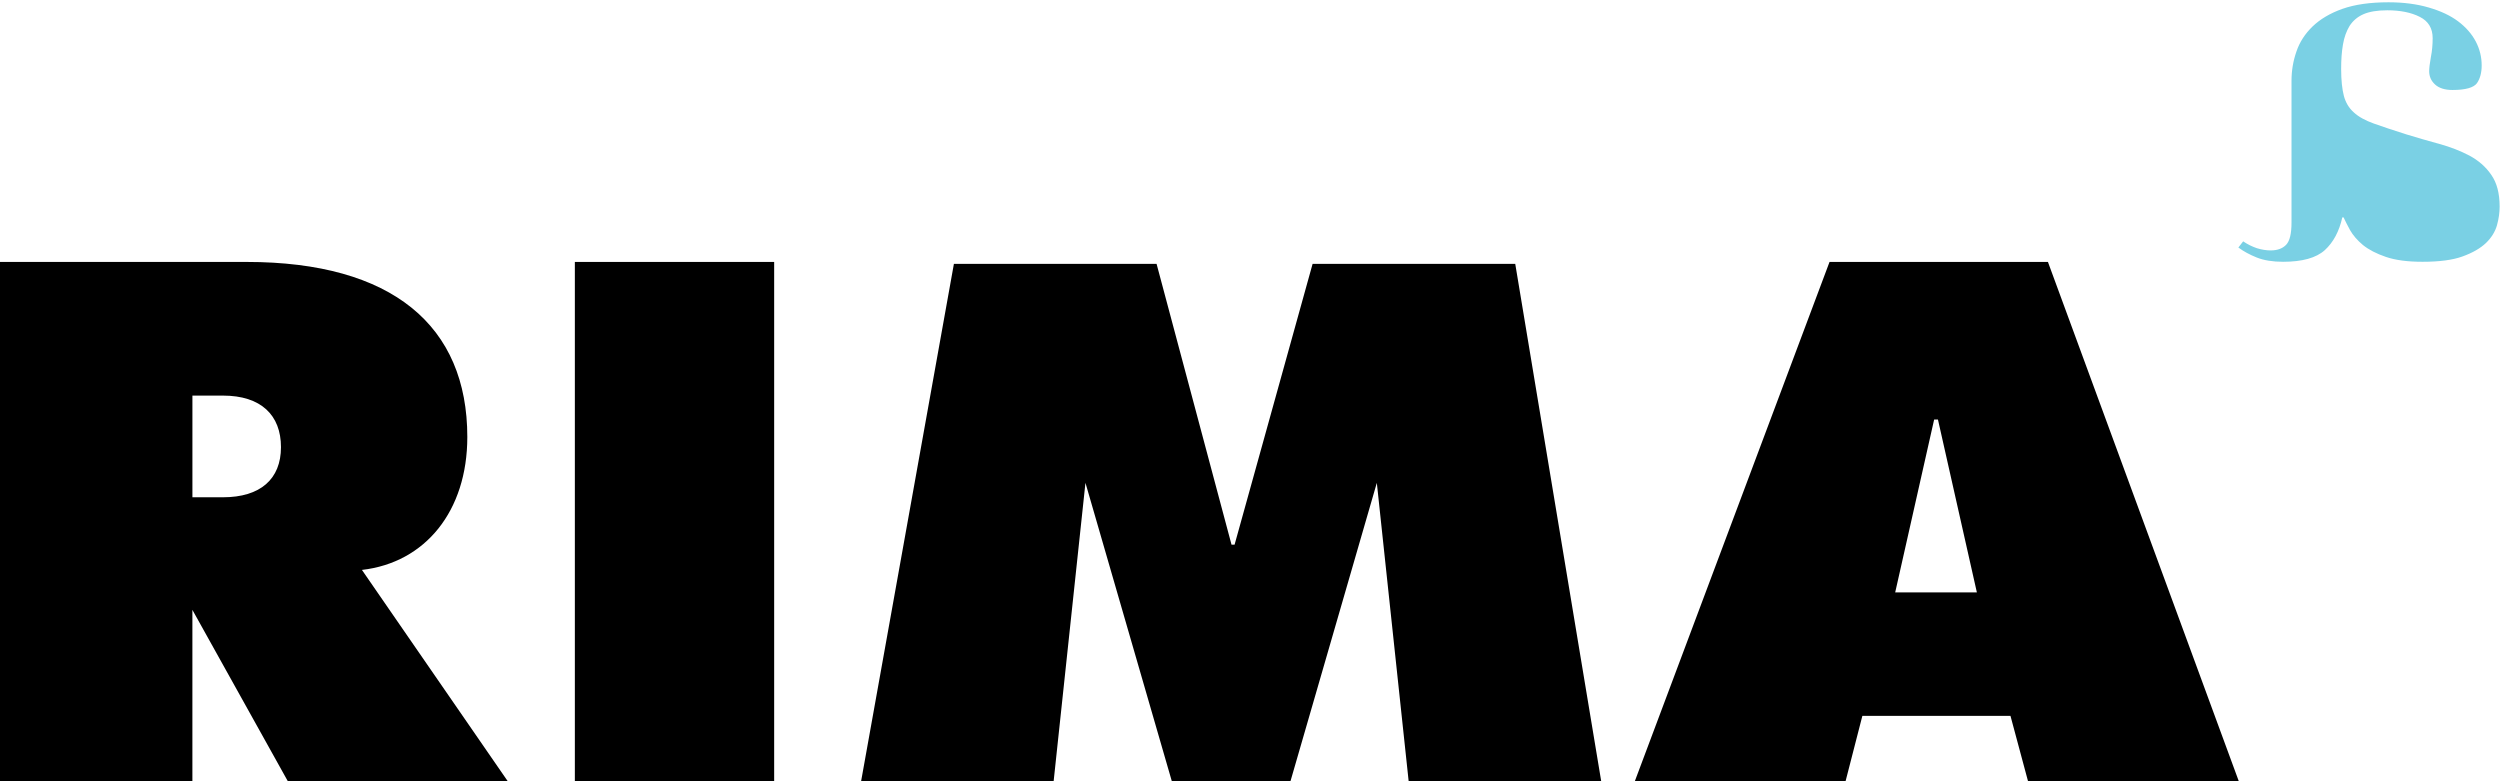 <?xml version="1.0" encoding="UTF-8" standalone="no"?>
<!-- Created with Inkscape (http://www.inkscape.org/) -->

<svg
   xmlns:dc="http://purl.org/dc/elements/1.1/"
   xmlns:cc="http://creativecommons.org/ns#"
   xmlns:rdf="http://www.w3.org/1999/02/22-rdf-syntax-ns#"
   xmlns:svg="http://www.w3.org/2000/svg"
   xmlns="http://www.w3.org/2000/svg"
   xmlns:sodipodi="http://sodipodi.sourceforge.net/DTD/sodipodi-0.dtd"
   xmlns:inkscape="http://www.inkscape.org/namespaces/inkscape"
   width="352"
   height="110"
   viewBox="0 0 93.133 29.104"
   version="1.1"
   id="svg3785"
   inkscape:version="0.92.0 r15299"
   sodipodi:docname="logo_comercial.svg">
  <defs
     id="defs3779" />
  <sodipodi:namedview
     id="base"
     pagecolor="#ffffff"
     bordercolor="#666666"
     borderopacity="1.0"
     inkscape:pageopacity="0.0"
     inkscape:pageshadow="2"
     inkscape:zoom="1"
     inkscape:cx="49.639651"
     inkscape:cy="86.710956"
     inkscape:document-units="mm"
     inkscape:current-layer="g3762"
     showgrid="false"
     units="px"
     fit-margin-top="0"
     fit-margin-left="0"
     fit-margin-right="0"
     fit-margin-bottom="0"
     inkscape:window-width="1920"
     inkscape:window-height="1150"
     inkscape:window-x="-8"
     inkscape:window-y="-8"
     inkscape:window-maximized="1" />
  <g
     inkscape:label="Layer 1"
     inkscape:groupmode="layer"
     id="layer1"
     transform="translate(-49.089,-142.671)">
    <g
       transform="translate(-1.377,19.225)"
       id="g3762">
      <path
         style="fill:#7ad0e4;stroke-width:0.265;fill-opacity:1"
         inkscape:connector-curvature="0"
         d="m 134.031,132.437 c 0.164,0.112 0.334,0.194 0.51,0.255 0.182,0.055 0.35,0.083 0.516,0.083 0.25,0 0.442,-0.071 0.576,-0.211 0.135,-0.143 0.199,-0.419 0.199,-0.828 v -5.277 c 0,-0.382 0.062,-0.746 0.183,-1.092 0.116,-0.348 0.318,-0.659 0.6,-0.934 0.284,-0.273 0.652,-0.493 1.11,-0.656 0.464,-0.164 1.038,-0.246 1.719,-0.246 0.566,0 1.066,0.067 1.5,0.195 0.442,0.128 0.806,0.298 1.096,0.516 0.29,0.219 0.508,0.468 0.656,0.75 0.149,0.284 0.22,0.582 0.22,0.893 0,0.267 -0.058,0.488 -0.176,0.659 -0.122,0.167 -0.424,0.254 -0.914,0.254 -0.279,0 -0.498,-0.069 -0.645,-0.203 -0.149,-0.135 -0.221,-0.301 -0.221,-0.498 0,-0.114 0.021,-0.286 0.063,-0.521 0.046,-0.23 0.067,-0.468 0.067,-0.711 0,-0.366 -0.161,-0.631 -0.48,-0.791 -0.317,-0.162 -0.723,-0.245 -1.211,-0.245 -0.373,0 -0.67,0.05 -0.892,0.148 -0.224,0.1 -0.39,0.246 -0.513,0.436 -0.116,0.193 -0.2,0.42 -0.245,0.689 -0.048,0.27 -0.068,0.574 -0.068,0.912 0,0.423 0.037,0.758 0.102,1.007 0.067,0.247 0.187,0.45 0.37,0.612 0.175,0.164 0.428,0.301 0.747,0.416 0.318,0.113 0.72,0.248 1.21,0.403 0.419,0.128 0.826,0.245 1.237,0.358 0.41,0.113 0.779,0.258 1.114,0.433 0.331,0.178 0.608,0.416 0.81,0.712 0.211,0.298 0.314,0.693 0.314,1.187 0,0.21 -0.029,0.441 -0.098,0.691 -0.068,0.243 -0.207,0.468 -0.41,0.664 -0.211,0.2 -0.5,0.367 -0.871,0.501 -0.368,0.135 -0.869,0.2 -1.493,0.2 -0.553,0 -1.001,-0.058 -1.361,-0.18 -0.356,-0.121 -0.64,-0.268 -0.859,-0.444 -0.21,-0.175 -0.37,-0.362 -0.479,-0.553 -0.103,-0.188 -0.182,-0.348 -0.242,-0.476 h -0.048 c -0.116,0.521 -0.334,0.929 -0.653,1.22 -0.319,0.288 -0.837,0.433 -1.553,0.433 -0.384,0 -0.711,-0.052 -0.979,-0.158 -0.268,-0.107 -0.495,-0.232 -0.687,-0.373 z"
         id="path3715" />
      <path
         style="fill:#000000;stroke-width:0.265"
         inkscape:connector-curvature="0"
         d="m 57.634,141.971 h 1.137 c 1.394,0 2.162,-0.677 2.162,-1.867 0,-1.191 -0.74,-1.921 -2.162,-1.921 h -1.137 z m -7.168,-8.767 h 9.188 c 5.433,0 8.221,2.381 8.221,6.521 0,2.76 -1.565,4.681 -3.926,4.952 l 5.433,7.873 h -8.193 l -3.556,-6.385 v 6.385 h -7.168 v -19.346 z"
         id="path3717" />
      <rect
         style="stroke-width:0.265;fill:#000000"
         id="rect3721"
         height="19.346"
         width="7.425"
         y="133.204"
         x="71.881" />
      <polygon
         transform="matrix(0.265,0,0,0.265,-7.983,87.431)"
         id="polygon3723"
         points="368.639,246.123 373.153,203.784 385.41,246.123 401.859,246.123 414.114,203.784 418.631,246.123 445.723,246.123 433.573,173.003 405.084,173.003 394.117,212.476 393.688,212.476 383.152,173.003 354.66,173.003 341.544,246.123 "
         style="fill:#000000" />
      <path
         style="stroke-width:0.265;fill:#000000"
         id="path3725"
         d="m 121.068,145.515 1.451,-6.439 h 0.142 l 1.45,6.439 z m 5.69,-12.311 h -8.136 l -7.254,19.346 h 7.851 l 0.626,-2.435 h 5.518 l 0.654,2.435 h 7.852 z"
         inkscape:connector-curvature="0" />
    </g>
  </g>
</svg>
